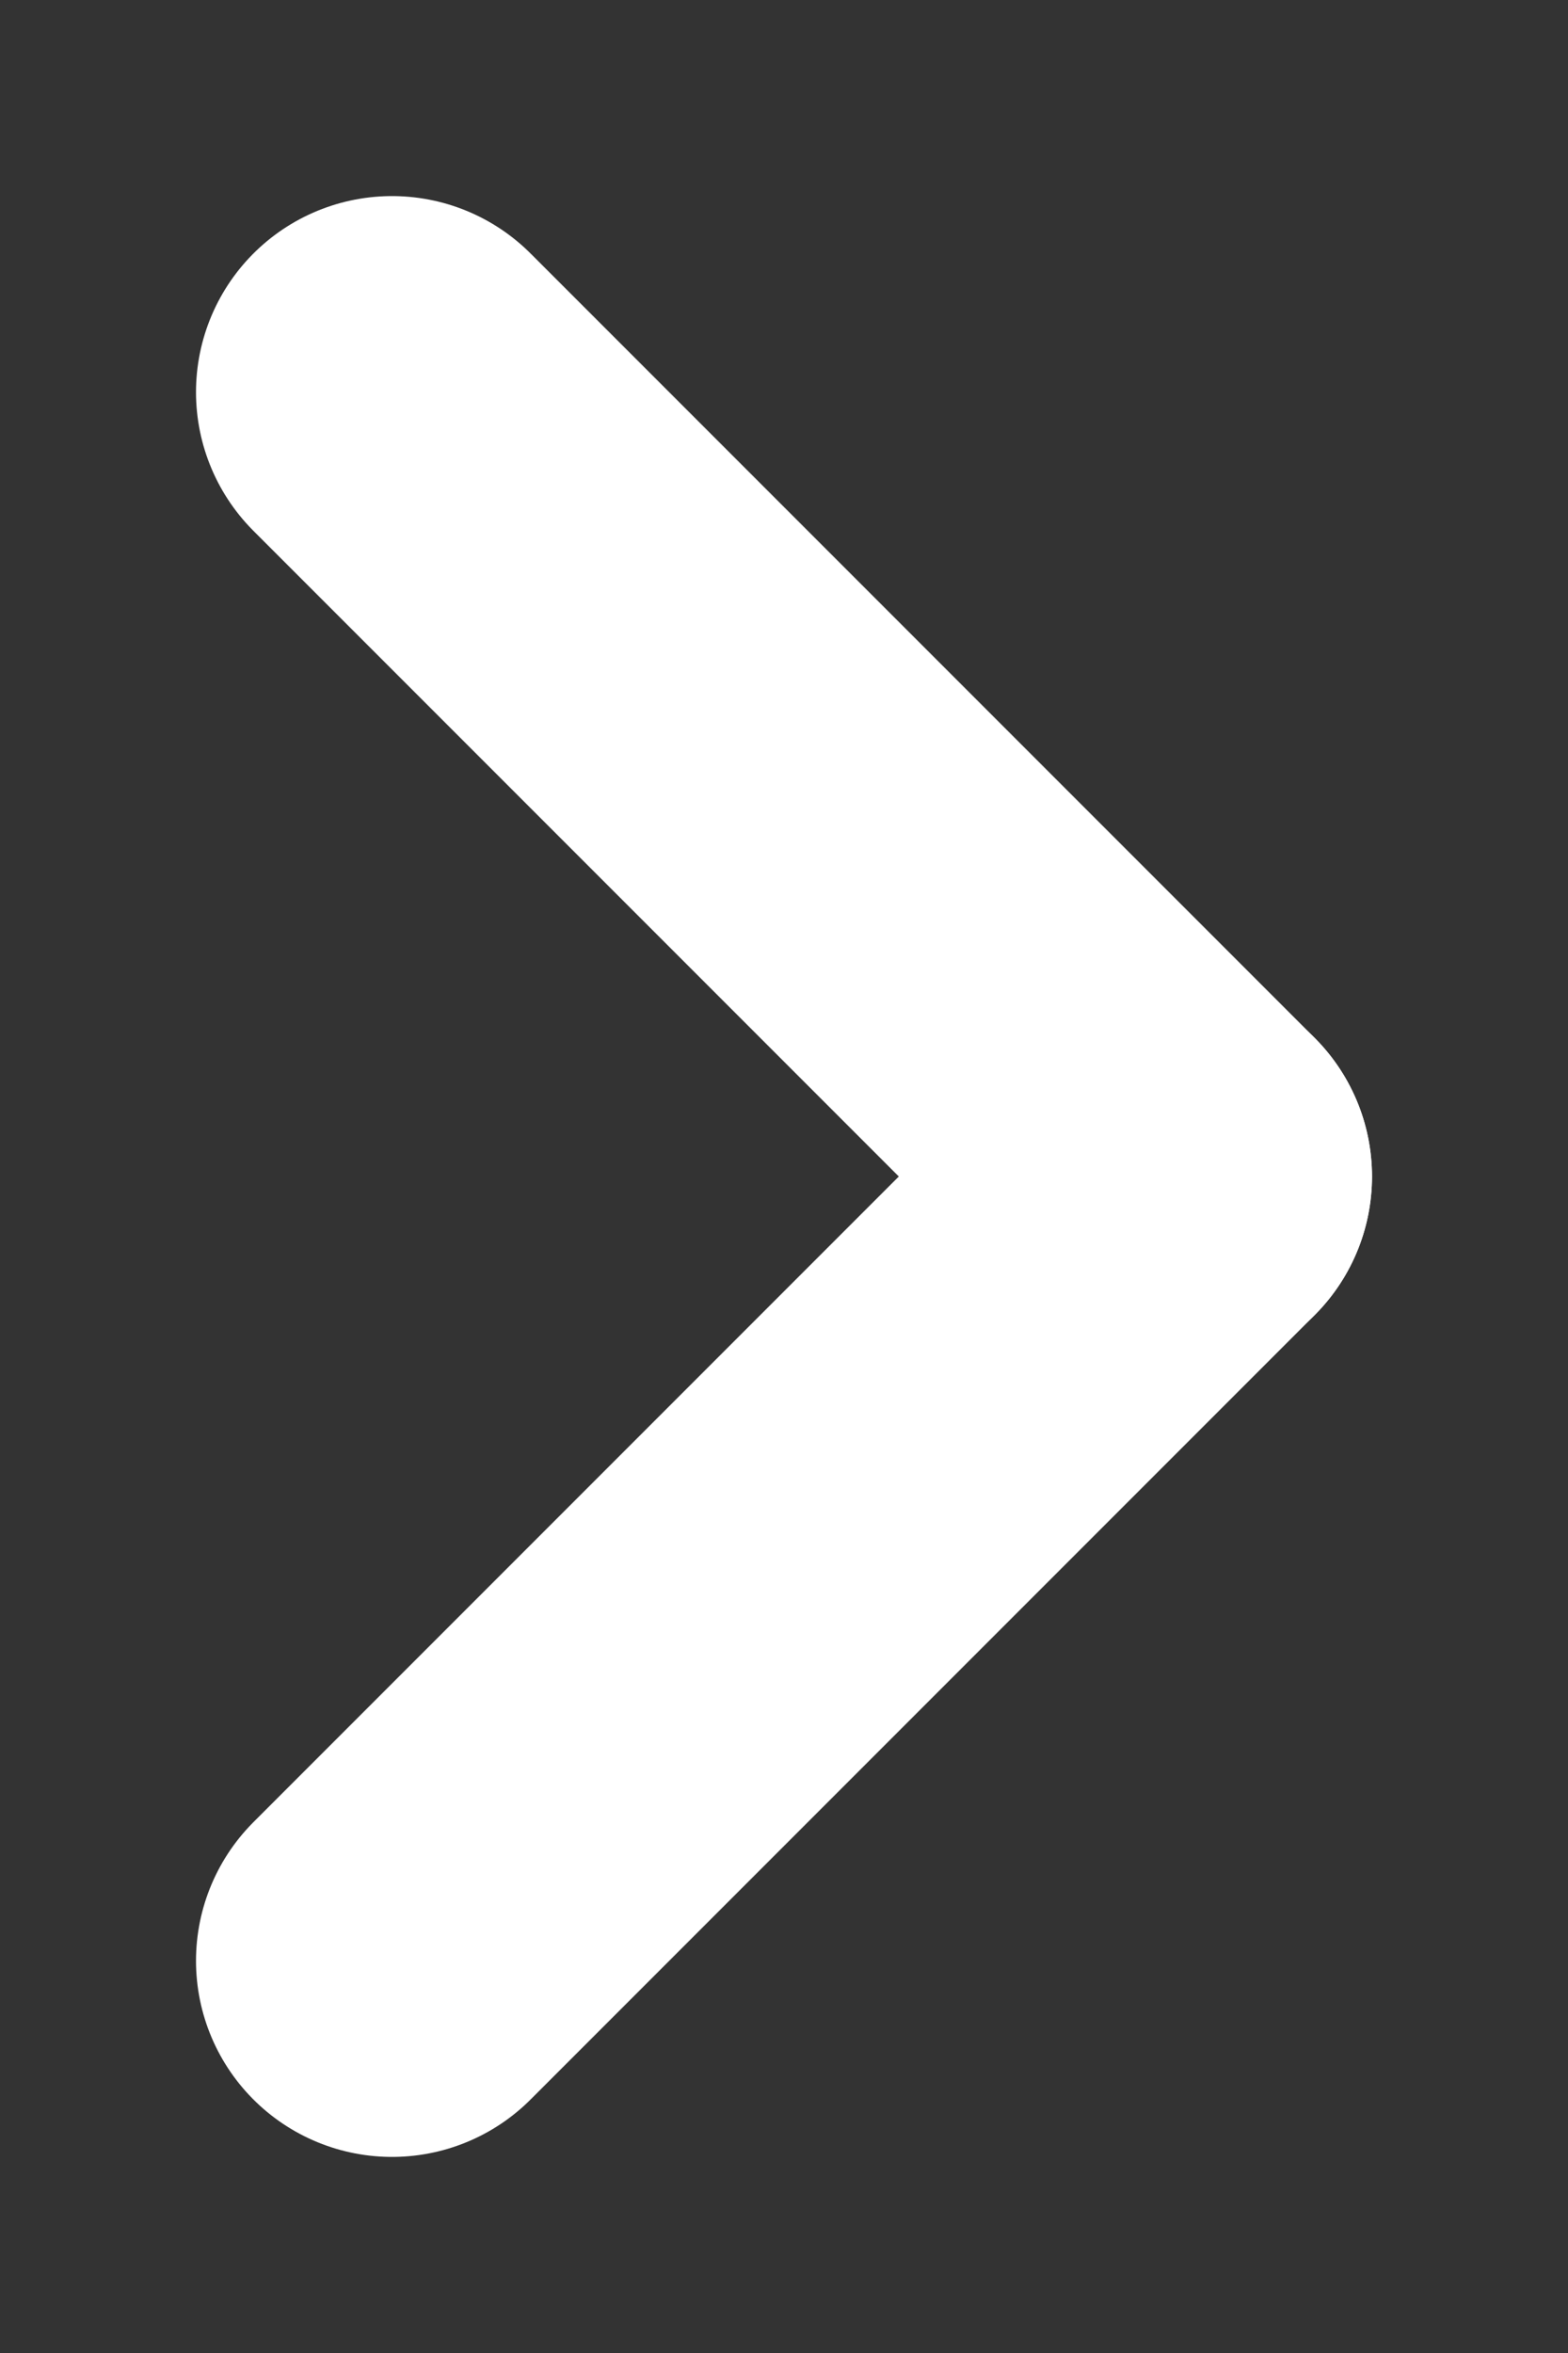 <svg xmlns="http://www.w3.org/2000/svg" xmlns:xlink="http://www.w3.org/1999/xlink" width="8" height="12" viewBox="0 0 8 12">
  <rect x="0" y="0" width="8" height="12" fill="#333333" stroke="none"/>
  <defs>
    <clipPath id="clip-path">
      <rect id="Rectangle_700" data-name="Rectangle 700" width="8" height="12" fill="#fff" stroke="#707070" stroke-width="1"/>
    </clipPath>
  </defs>
  <g id="i-arrow-next" clip-path="url(#clip-path)">
    <g id="Group_1078" data-name="Group 1078" transform="translate(2 2)">
      <path id="Path_13680" data-name="Path 13680" d="M8,12,4,8" transform="translate(-4 -8)" fill="none" stroke="#fff" stroke-linecap="round" stroke-width="2"/>
      <path id="Path_13681" data-name="Path 13681" d="M8,0,4,4" transform="translate(-4 4)" fill="none" stroke="#fff" stroke-linecap="round" stroke-width="2"/>
    </g>
  </g>
</svg>
